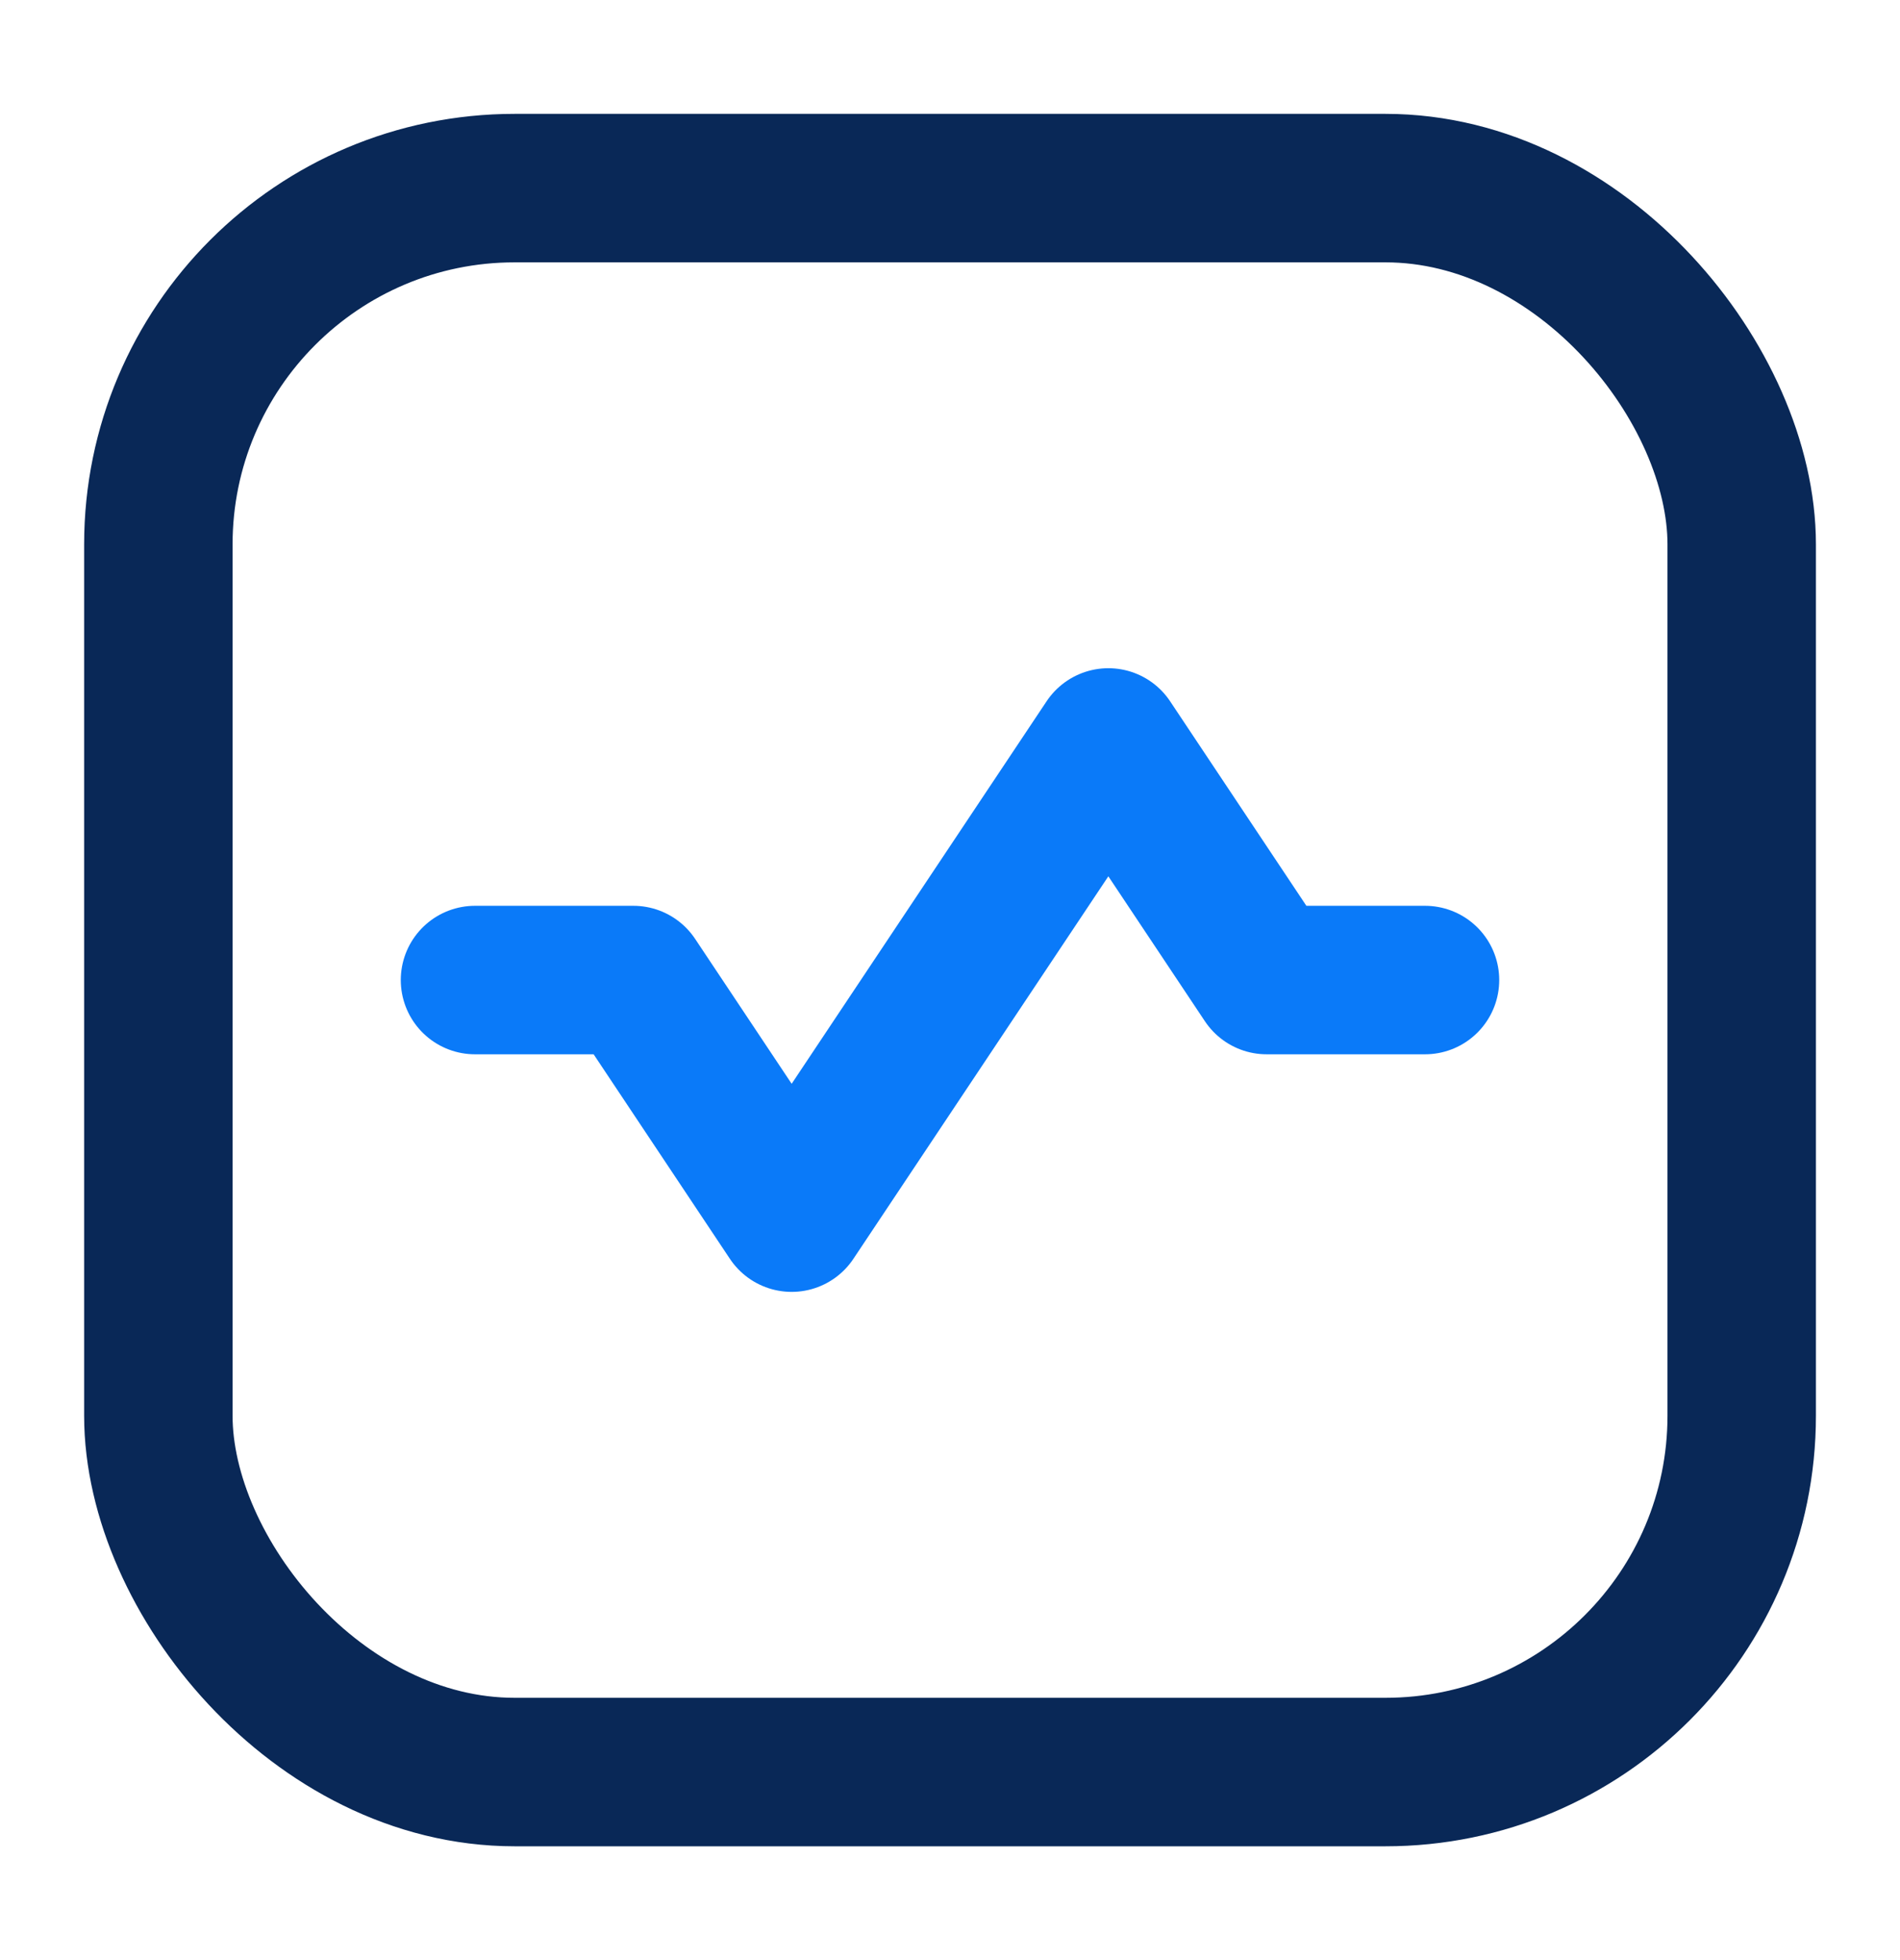 <svg width="32" height="33" viewBox="0 0 32 33" fill="none" xmlns="http://www.w3.org/2000/svg">
<path d="M8 16.5L10.667 16.5L13.333 20.5L18.667 12.5L21.333 16.5L24 16.5" stroke="#0A7AF9" stroke-width="2.5" stroke-linecap="round" stroke-linejoin="round"/>
<rect x="2.667" y="3.167" width="26.667" height="26.667" rx="6" stroke="#092857" stroke-width="2.5" stroke-linecap="round" stroke-linejoin="round"/>
</svg>
